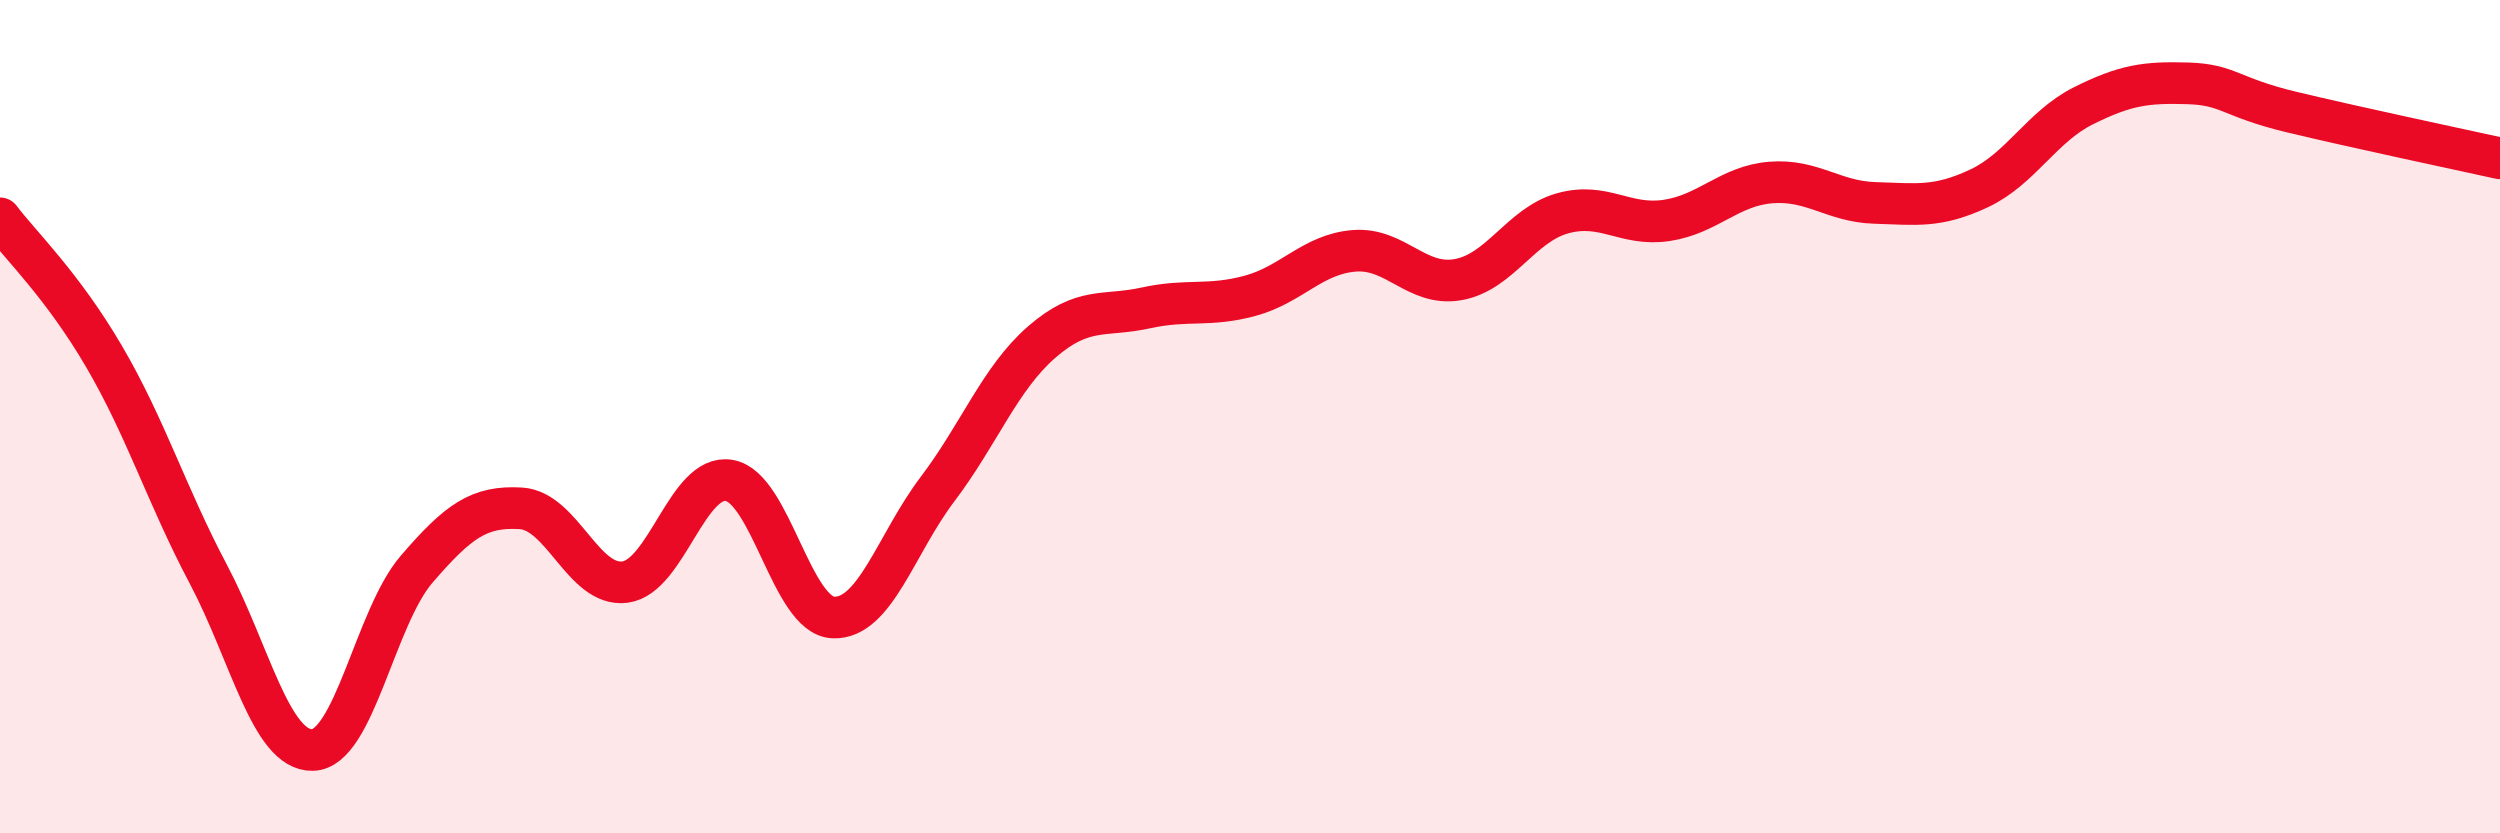 
    <svg width="60" height="20" viewBox="0 0 60 20" xmlns="http://www.w3.org/2000/svg">
      <path
        d="M 0,5.24 C 0.5,5.9 1.5,6.85 2.5,8.56 C 3.5,10.27 4,11.89 5,13.78 C 6,15.67 6.5,18.02 7.5,18 C 8.5,17.98 9,14.82 10,13.66 C 11,12.5 11.5,12.14 12.5,12.2 C 13.5,12.26 14,14.1 15,13.97 C 16,13.84 16.5,11.36 17.5,11.53 C 18.5,11.7 19,14.78 20,14.82 C 21,14.86 21.5,13.06 22.5,11.74 C 23.5,10.42 24,9.08 25,8.21 C 26,7.34 26.5,7.61 27.5,7.39 C 28.5,7.17 29,7.37 30,7.1 C 31,6.83 31.5,6.1 32.5,6.02 C 33.5,5.94 34,6.89 35,6.71 C 36,6.53 36.5,5.4 37.5,5.12 C 38.5,4.84 39,5.44 40,5.29 C 41,5.14 41.5,4.46 42.5,4.38 C 43.5,4.3 44,4.84 45,4.87 C 46,4.9 46.5,4.99 47.5,4.52 C 48.5,4.05 49,3.04 50,2.54 C 51,2.04 51.5,1.97 52.5,2 C 53.5,2.03 53.5,2.33 55,2.69 C 56.5,3.05 59,3.58 60,3.8L60 20L0 20Z"
        fill="#EB0A25"
        opacity="0.1"
        stroke-linecap="round"
        stroke-linejoin="round"
      />
      <path
        d="M 0,5.24 C 0.5,5.9 1.5,6.85 2.5,8.56 C 3.5,10.27 4,11.89 5,13.78 C 6,15.67 6.5,18.02 7.5,18 C 8.5,17.98 9,14.82 10,13.66 C 11,12.5 11.5,12.14 12.5,12.2 C 13.5,12.26 14,14.1 15,13.97 C 16,13.84 16.5,11.36 17.5,11.53 C 18.5,11.7 19,14.78 20,14.82 C 21,14.86 21.5,13.06 22.5,11.74 C 23.5,10.42 24,9.08 25,8.21 C 26,7.34 26.5,7.61 27.5,7.39 C 28.5,7.17 29,7.37 30,7.1 C 31,6.83 31.5,6.1 32.5,6.02 C 33.5,5.94 34,6.89 35,6.71 C 36,6.53 36.5,5.4 37.5,5.12 C 38.5,4.84 39,5.44 40,5.29 C 41,5.14 41.5,4.46 42.5,4.38 C 43.5,4.3 44,4.84 45,4.87 C 46,4.9 46.5,4.99 47.5,4.52 C 48.5,4.05 49,3.04 50,2.54 C 51,2.04 51.5,1.97 52.5,2 C 53.5,2.03 53.5,2.33 55,2.69 C 56.5,3.05 59,3.58 60,3.8"
        stroke="#EB0A25"
        stroke-width="1"
        fill="none"
        stroke-linecap="round"
        stroke-linejoin="round"
      />
    </svg>
  